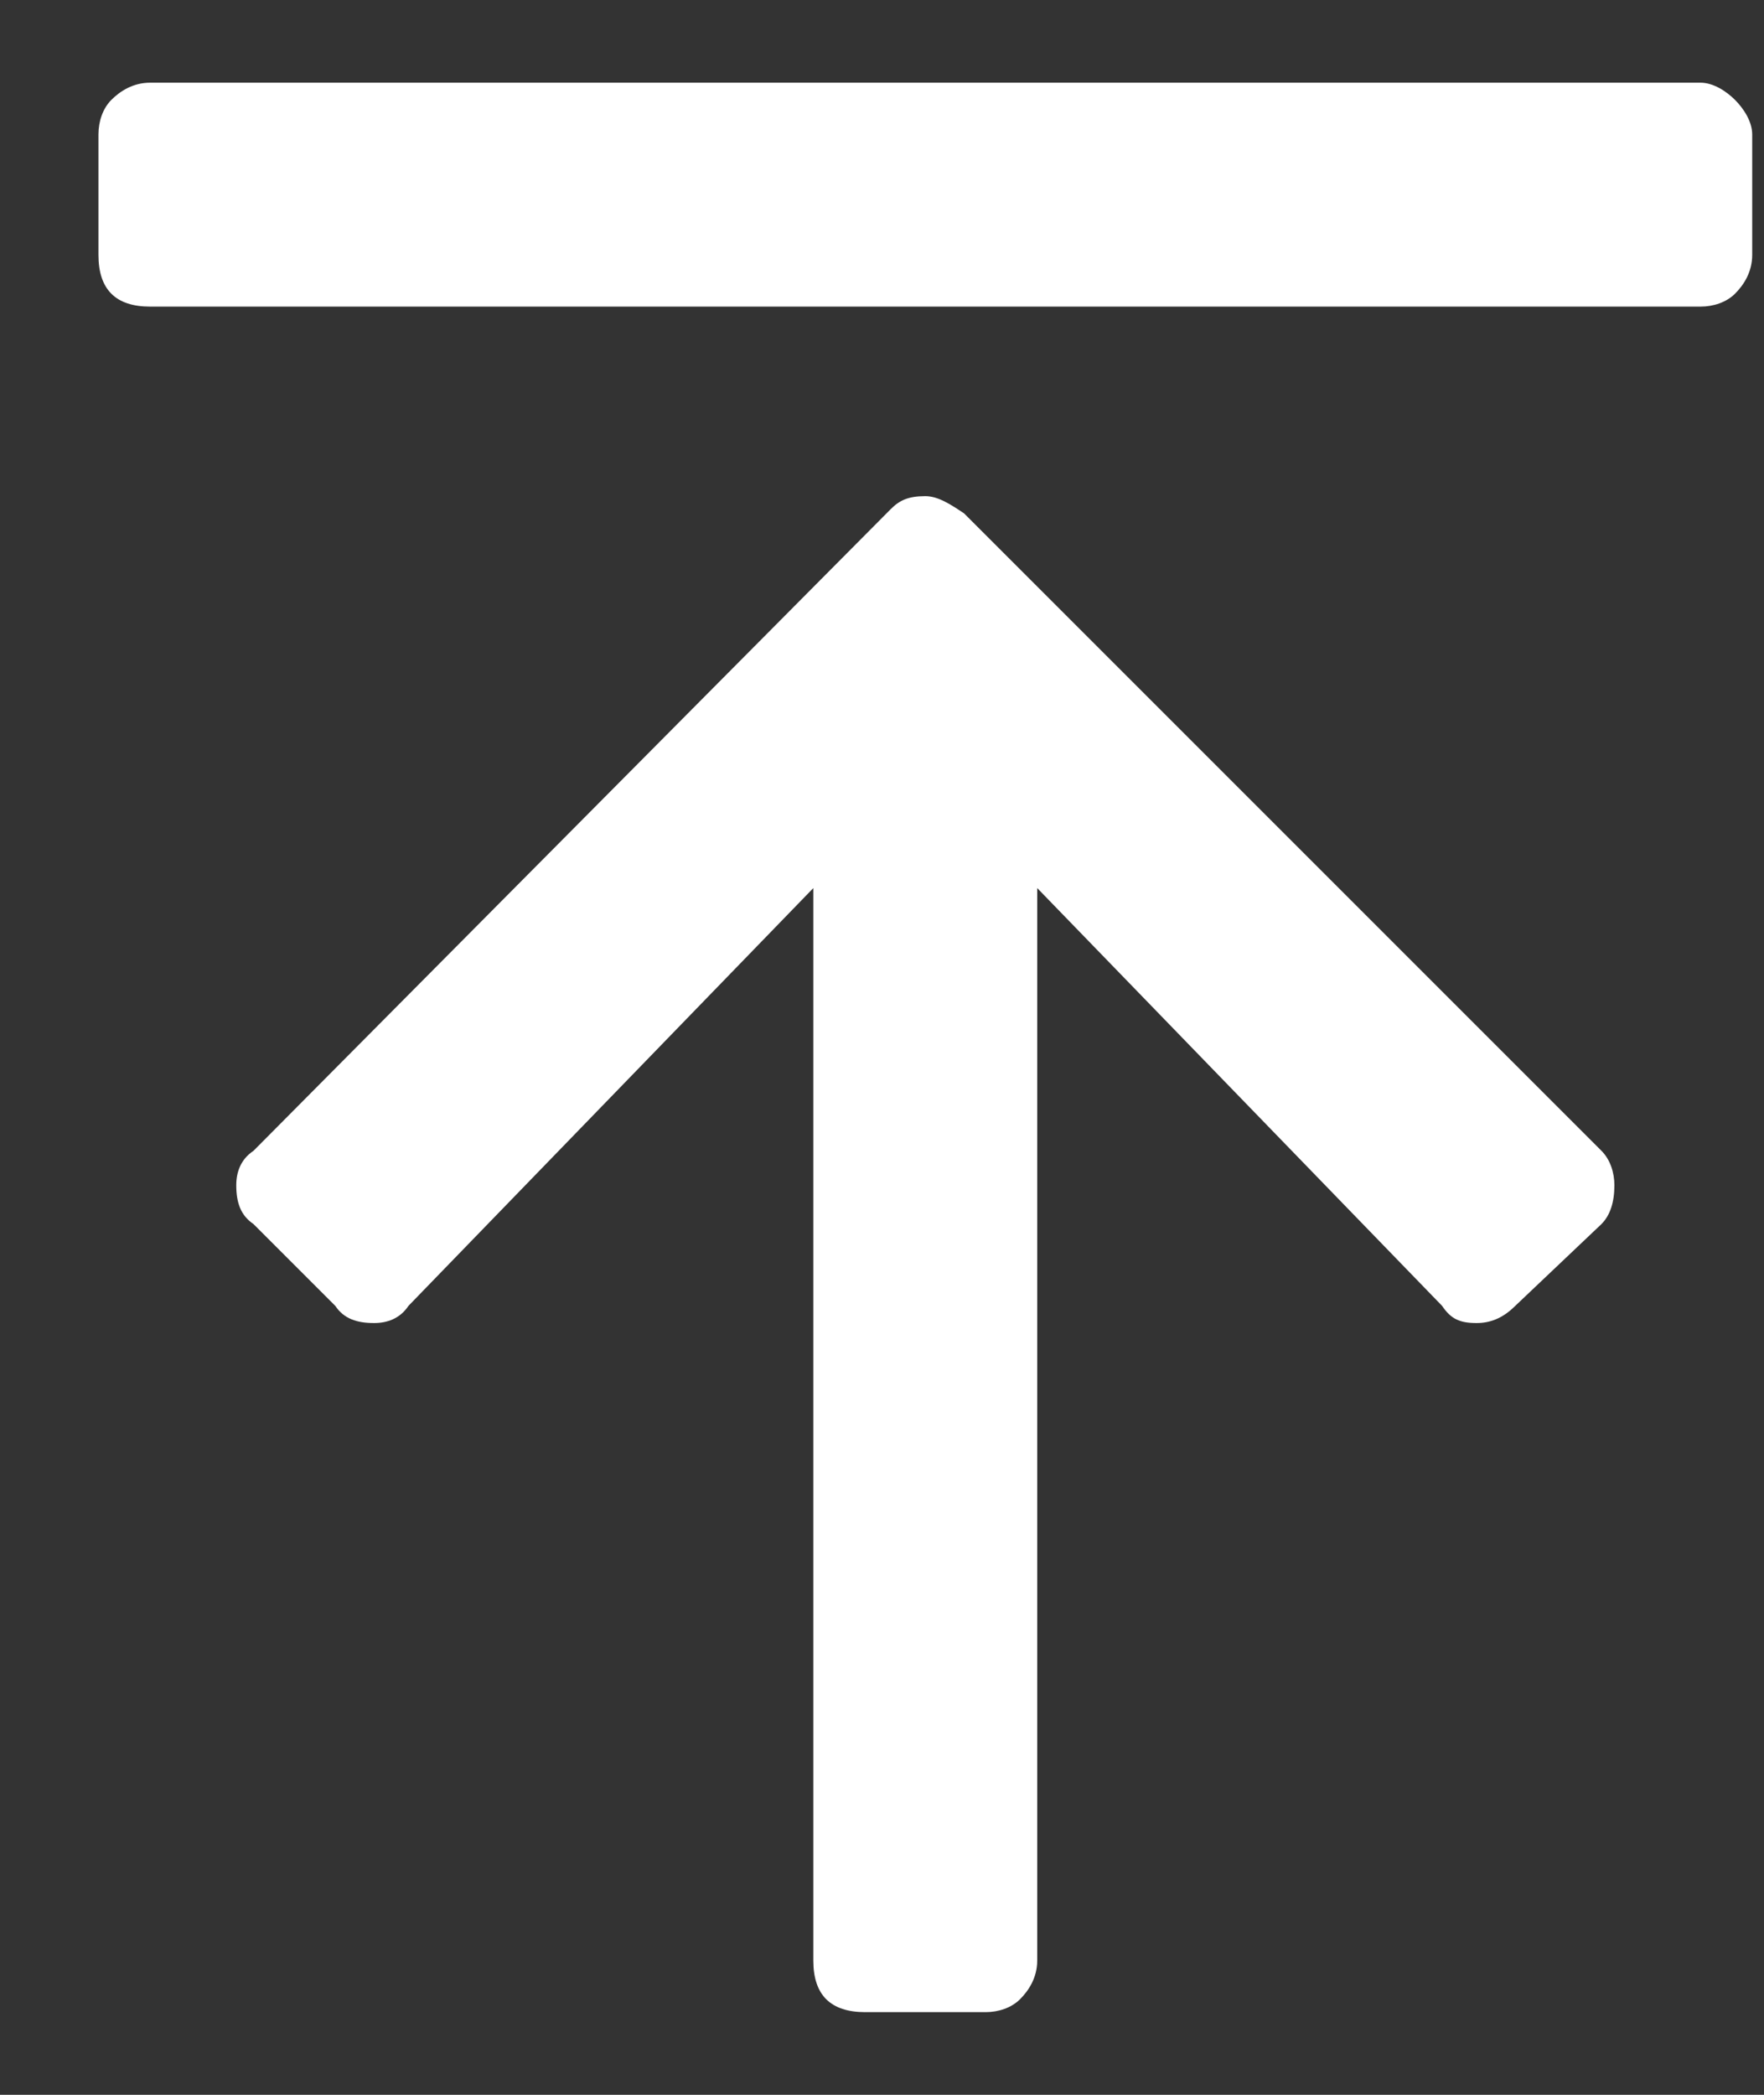 <svg width="16" height="19" viewBox="0 0 16 19" fill="none" xmlns="http://www.w3.org/2000/svg">
<rect x="0" y="0" width="16" height="19" fill="#333333" stroke="none"/>
<path d="M2.299 10.438C2.182 10.516 2.143 10.633 2.143 10.75C2.143 10.906 2.182 11.023 2.299 11.102L3.041 11.844C3.119 11.961 3.237 12 3.393 12C3.51 12 3.627 11.961 3.705 11.844L7.377 8.055L7.377 17.781C7.377 17.938 7.416 18.055 7.494 18.133C7.573 18.211 7.69 18.25 7.846 18.25H8.94C9.057 18.25 9.174 18.211 9.252 18.133C9.33 18.055 9.408 17.938 9.408 17.781L9.408 8.055L13.08 11.844C13.159 11.961 13.237 12 13.393 12C13.51 12 13.627 11.961 13.744 11.844L14.526 11.102C14.604 11.023 14.643 10.906 14.643 10.75C14.643 10.633 14.604 10.516 14.526 10.438L8.744 4.656C8.627 4.578 8.51 4.5 8.393 4.5C8.237 4.5 8.158 4.539 8.08 4.617L2.299 10.438ZM1.362 2.781C1.205 2.781 1.088 2.742 1.01 2.664C0.932 2.586 0.893 2.469 0.893 2.312L0.893 1.219C0.893 1.102 0.932 0.984 1.01 0.906C1.088 0.828 1.205 0.75 1.362 0.75L15.424 0.75C15.541 0.75 15.659 0.828 15.737 0.906C15.815 0.984 15.893 1.102 15.893 1.219V2.312C15.893 2.469 15.815 2.586 15.737 2.664C15.659 2.742 15.541 2.781 15.424 2.781L1.362 2.781Z" fill="white"/>
</svg>
